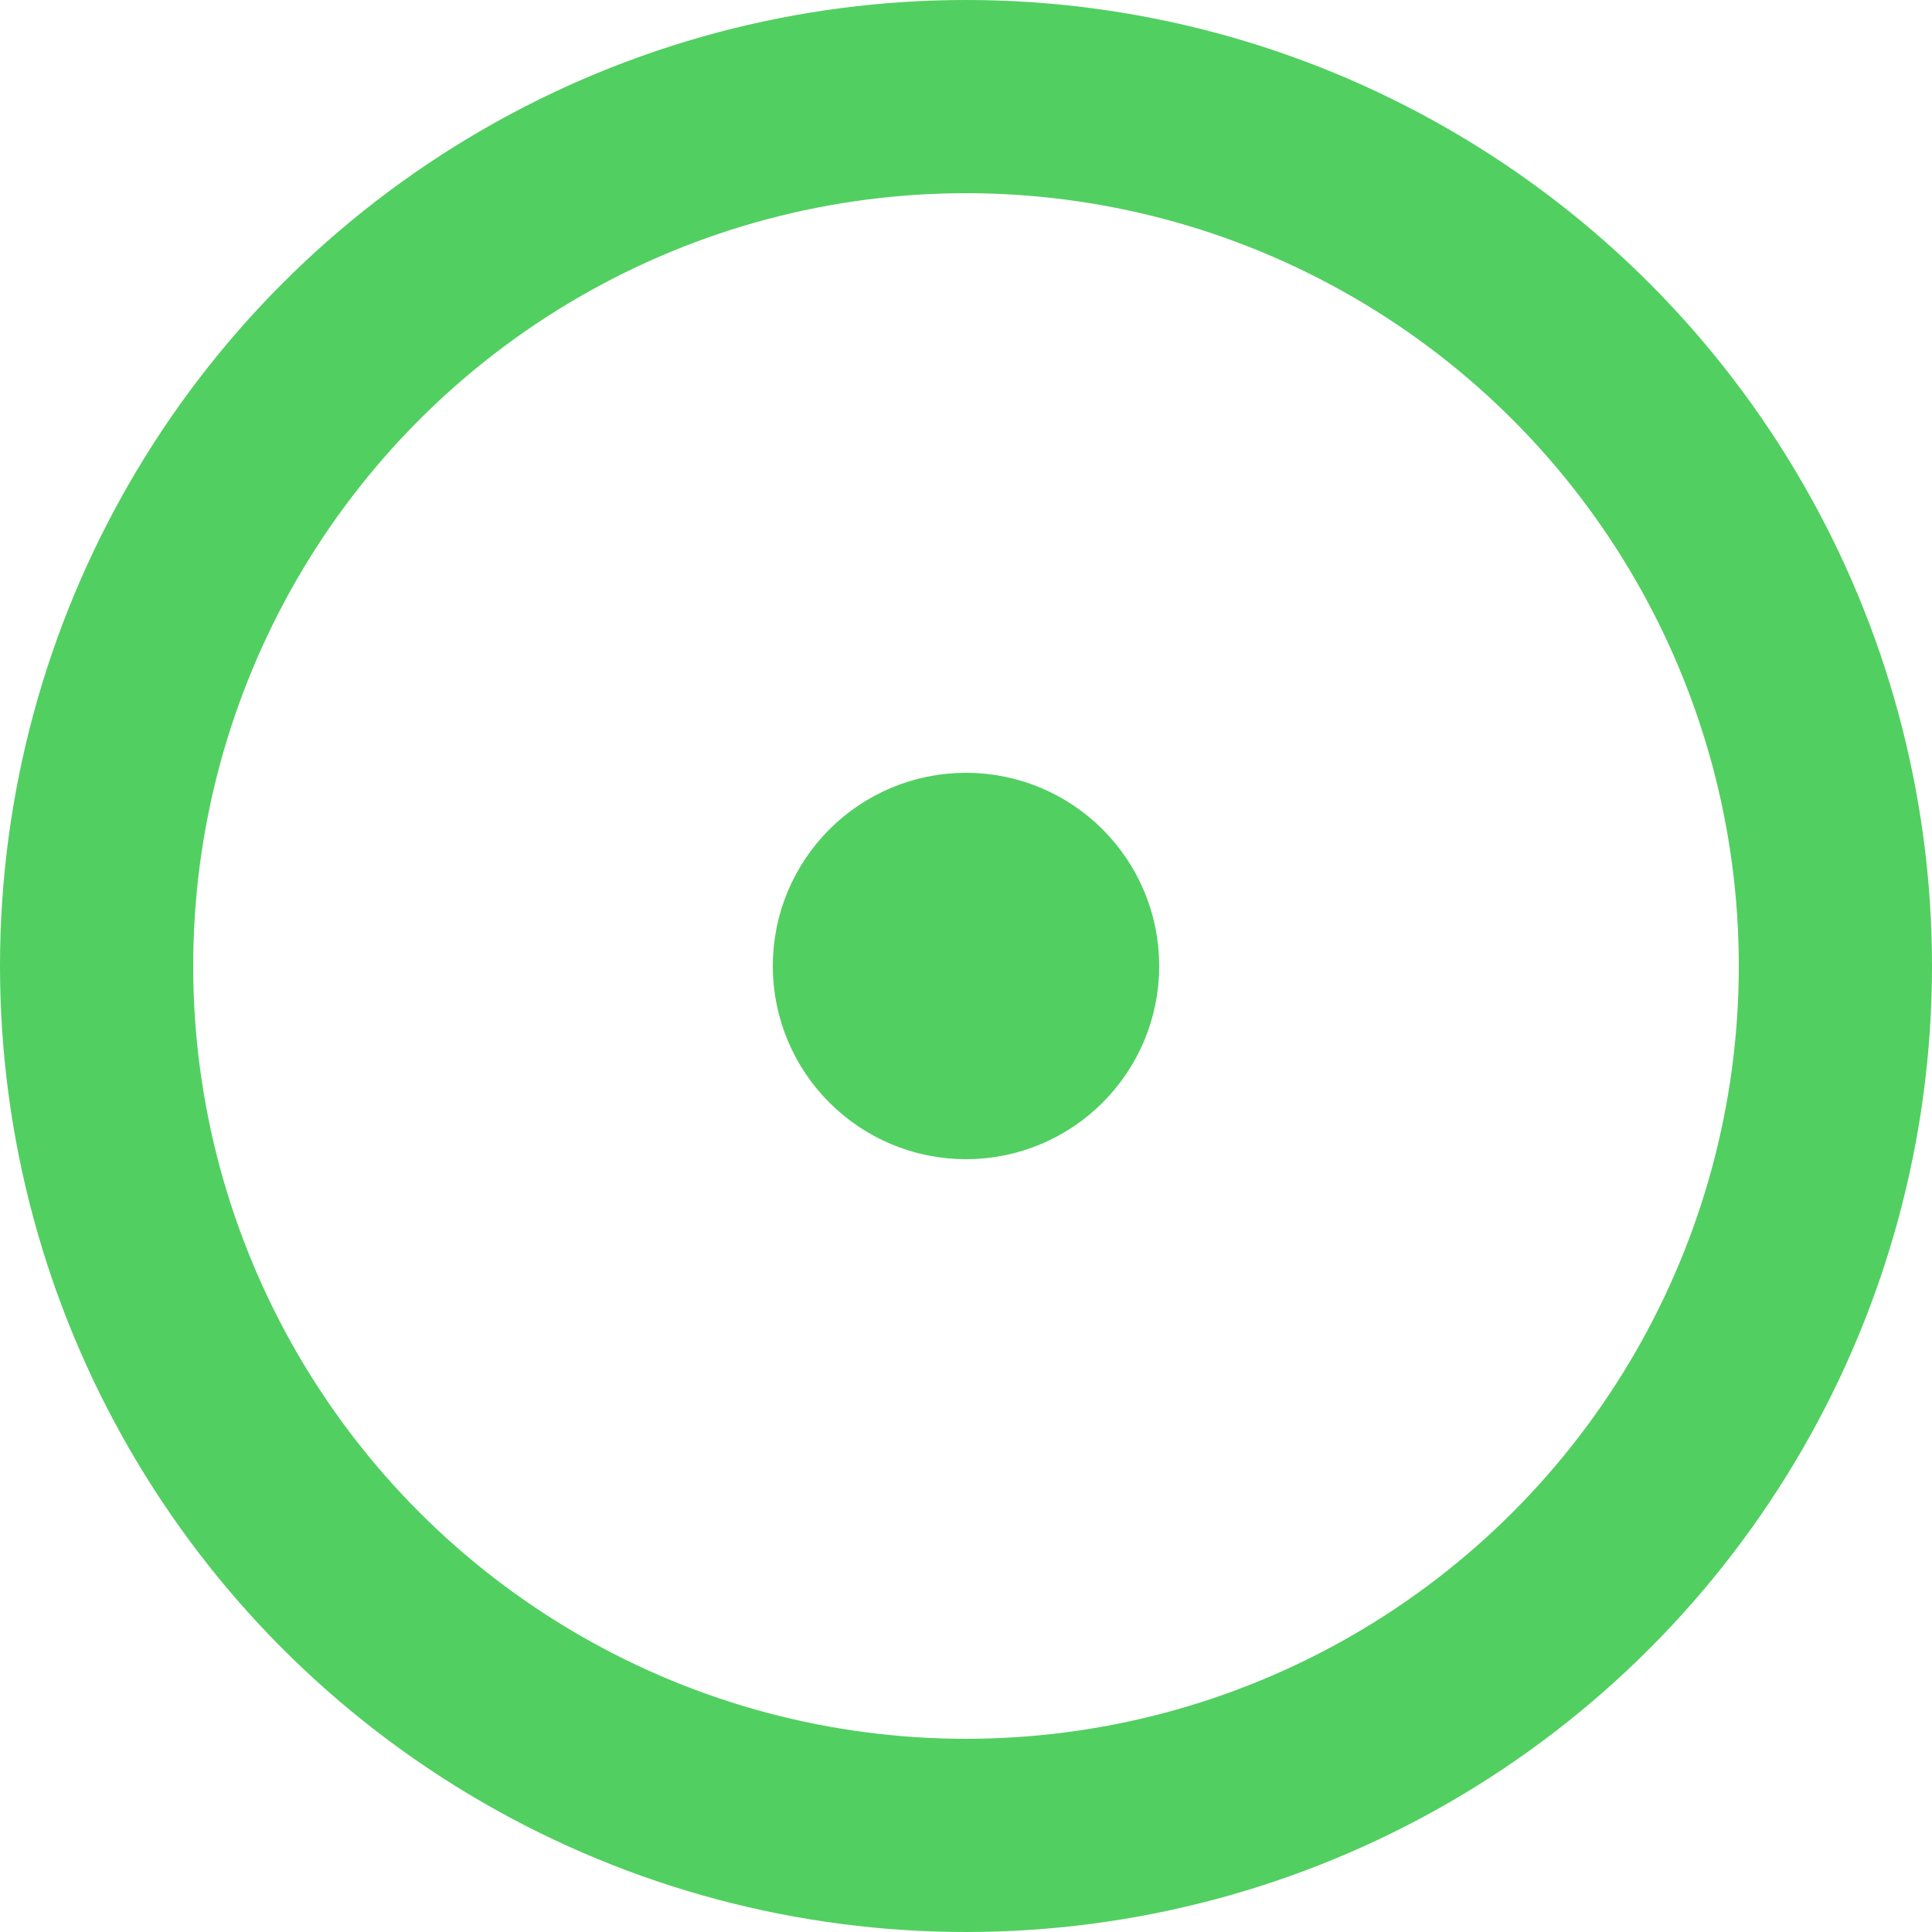 <?xml version="1.0" encoding="UTF-8"?> <svg xmlns="http://www.w3.org/2000/svg" width="10" height="10" viewBox="0 0 10 10" fill="none"> <circle cx="5" cy="5" r="4.5" stroke="#52CF61"></circle> <circle cx="5" cy="5" r="0.5" stroke="#52CF61"></circle> </svg> 
